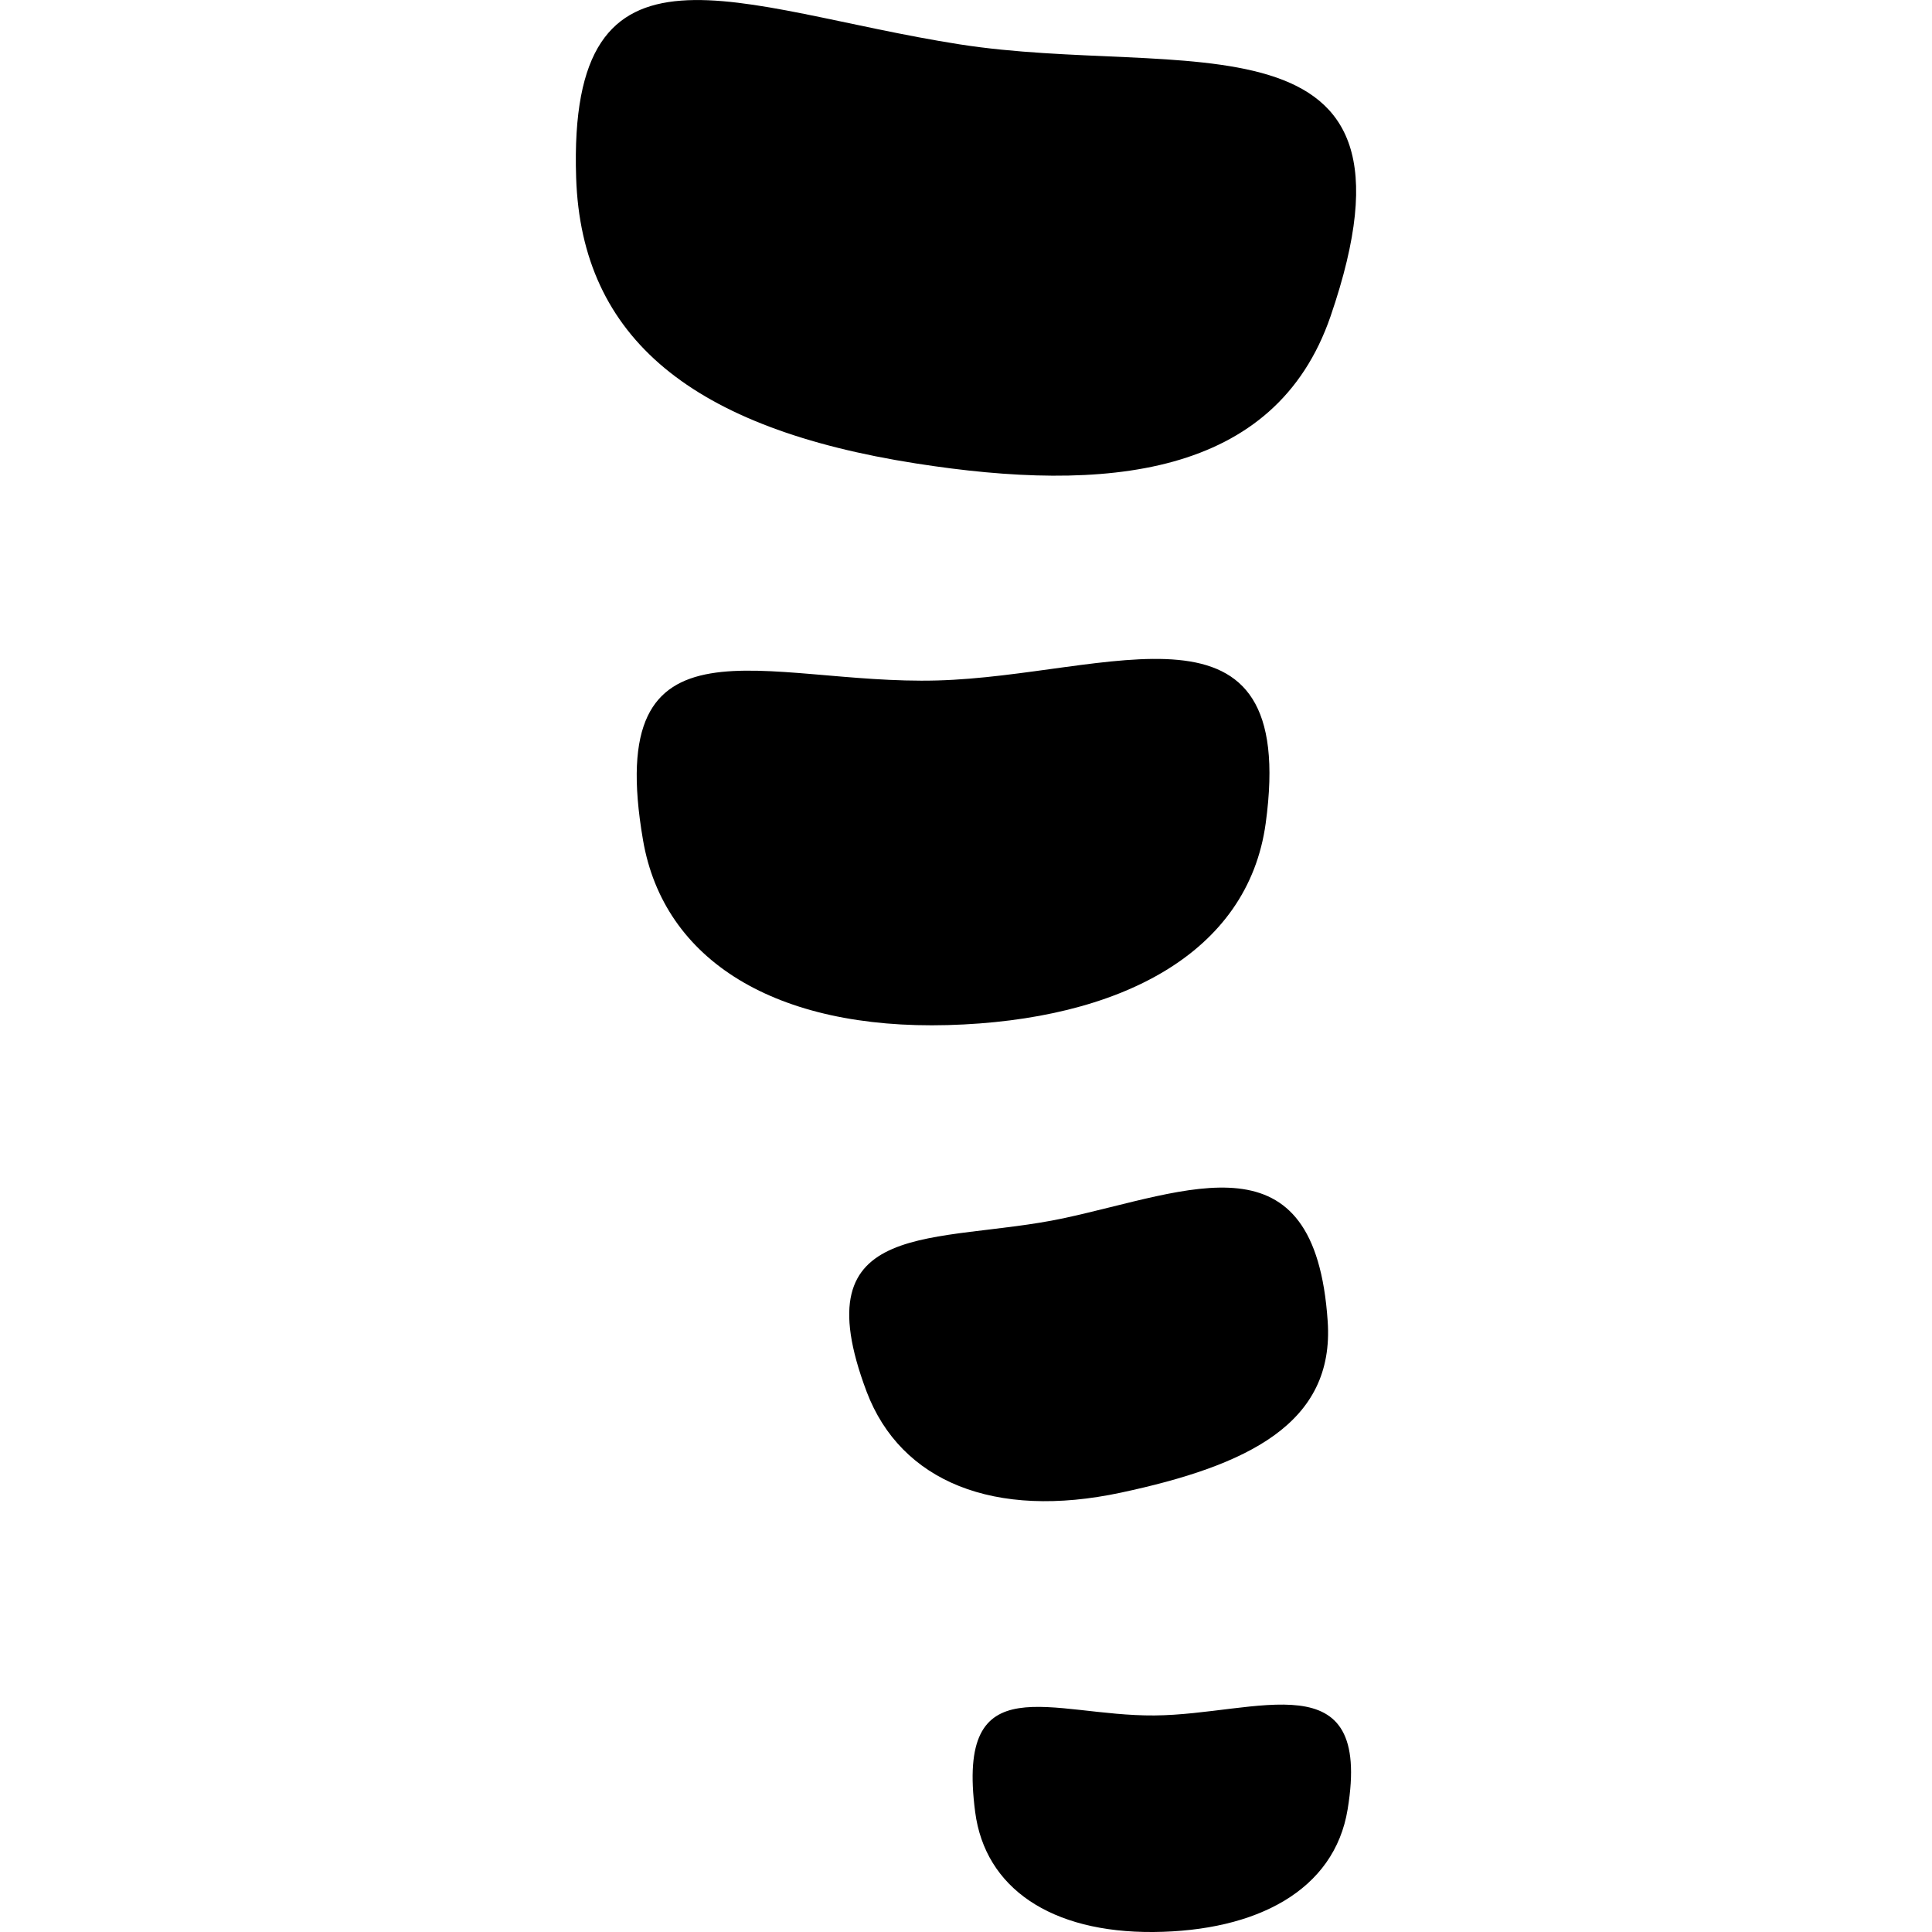 <?xml version="1.0" encoding="utf-8"?>
<!-- Generator: www.svgicons.com -->
<svg xmlns="http://www.w3.org/2000/svg" width="800" height="800" viewBox="0 0 24 24">
<path fill="currentColor" d="M7.157 2.207c.066 2.004 1.454 3.117 4.221 3.55c2.345.368 4.46.181 5.151-1.829C17.874.01 14.681.985 11.915.55S7.051-1.013 7.157 2.207m.831 8.23c.257 1.497 1.652 2.355 3.786 2.297c2.135-.059 3.728-.892 3.949-2.507c.409-2.988-1.946-1.832-4.08-1.774c-2.136.059-4.161-.952-3.655 1.984m2.778 6.852c.424 1.117 1.587 1.589 3.159 1.253c1.569-.335 2.656-.856 2.568-2.129c-.159-2.357-1.713-1.616-3.283-1.279c-1.571.333-3.272-.039-2.444 2.155m1.348 5.221c.123.943.939 1.5 2.215 1.49c1.279-.011 2.248-.515 2.412-1.525c.308-1.871-1.123-1.175-2.4-1.165c-1.28.01-2.47-.65-2.227 1.2"/>
</svg>